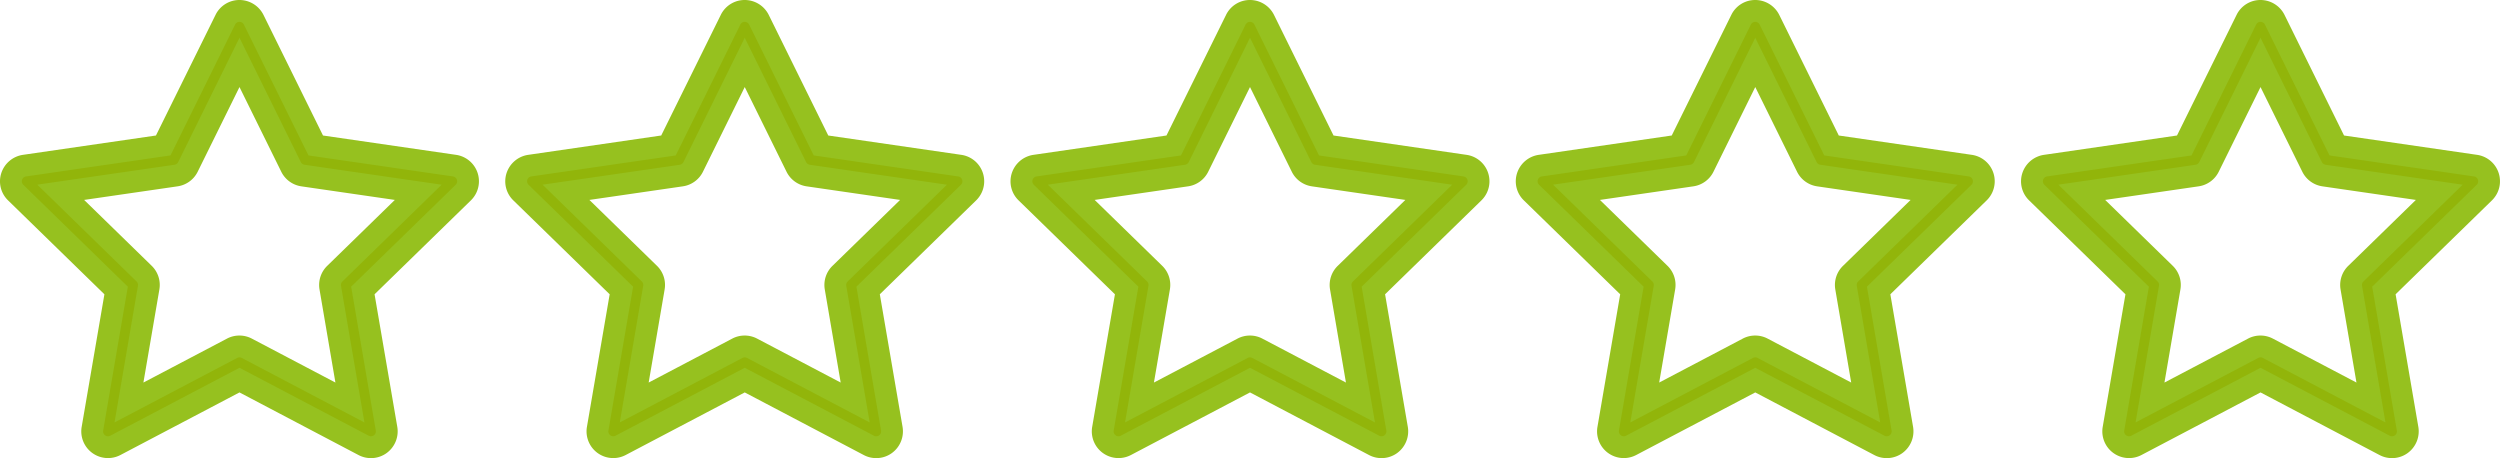 <svg xmlns="http://www.w3.org/2000/svg" width="229.263" height="42.009"><g id="Groupe_213" data-name="Groupe 213" transform="translate(1.002 -8.892)"><g id="Groupe_224" data-name="Groupe 224" transform="translate(0 9.892)"><path id="Tracé_124" data-name="Tracé 124" d="M41.848 15.176a1.448 1.448 0 0 0-1.17-.986l-12.727-1.85L22.259.808a1.449 1.449 0 0 0-2.6 0L13.968 12.34 1.241 14.19a1.449 1.449 0 0 0-.8 2.472l9.209 8.977-2.176 12.676a1.449 1.449 0 0 0 2.1 1.527l11.386-5.984 11.383 5.985a1.449 1.449 0 0 0 2.1-1.527l-2.171-12.677 9.21-8.977a1.45 1.45 0 0 0 .366-1.486M29.7 24.1a1.448 1.448 0 0 0-.417 1.282l1.806 10.533-9.459-4.973a1.449 1.449 0 0 0-1.348 0l-9.458 4.973 1.806-10.533a1.451 1.451 0 0 0-.417-1.282L4.56 16.64l10.58-1.54a1.449 1.449 0 0 0 1.091-.792l4.729-9.584 4.729 9.583a1.449 1.449 0 0 0 1.092.792l10.575 1.537z" fill="#92b50a"/><path id="Tracé_124_-_Contour" data-name="Tracé 124 - Contour" d="M20.96-1a2.465 2.465 0 0 1 2.2 1.366l5.459 11.061L40.822 13.2a2.449 2.449 0 0 1 1.358 4.177l-8.833 8.61 2.085 12.158a2.465 2.465 0 0 1-.975 2.4 2.449 2.449 0 0 1-2.579.186L20.96 34.987l-10.919 5.74a2.449 2.449 0 0 1-3.553-2.583l2.085-12.156-8.833-8.61a2.432 2.432 0 0 1-.62-2.512A2.464 2.464 0 0 1 1.1 13.2l12.2-1.774L18.764.365A2.435 2.435 0 0 1 20.96-1zm12.058 40.009a.446.446 0 0 0 .264-.086.452.452 0 0 0 .179-.439L31.2 25.29l9.586-9.344a.452.452 0 0 0 .113-.461.445.445 0 0 0-.362-.305l-13.25-1.926-5.925-12a.449.449 0 0 0-.805 0l-5.925 12L1.384 15.18a.449.449 0 0 0-.248.766l9.586 9.345-2.263 13.193a.449.449 0 0 0 .651.473l11.85-6.23 11.849 6.23a.444.444 0 0 0 .209.052zM20.96 2.464l5.626 11.4a.449.449 0 0 0 .339.245L39.5 15.938l-9.1 8.874a.448.448 0 0 0-.13.4l2.149 12.53-11.251-5.919a.456.456 0 0 0-.418 0L9.5 37.739l2.149-12.53a.45.45 0 0 0-.13-.4l-9.1-8.874L15 14.109a.448.448 0 0 0 .338-.245zm14.247 14.87l-8.57-1.245a2.448 2.448 0 0 1-1.845-1.34L20.96 6.983l-3.833 7.766a2.448 2.448 0 0 1-1.844 1.339l-8.57 1.246 6.2 6.045a2.45 2.45 0 0 1 .7 2.167l-1.464 8.536 7.665-4.03a2.449 2.449 0 0 1 2.279 0l7.665 4.03-1.458-8.535a2.447 2.447 0 0 1 .706-2.168z" fill="#96c11f"/></g><g id="Groupe_225" data-name="Groupe 225" transform="translate(46.335 9.892)"><path id="Tracé_125" data-name="Tracé 125" d="M41.848 15.176a1.448 1.448 0 0 0-1.17-.986l-12.727-1.85L22.259.808a1.449 1.449 0 0 0-2.6 0L13.968 12.34 1.241 14.19a1.449 1.449 0 0 0-.8 2.472l9.209 8.977-2.176 12.676a1.449 1.449 0 0 0 2.1 1.527l11.386-5.984 11.383 5.985a1.449 1.449 0 0 0 2.1-1.527l-2.171-12.677 9.21-8.977a1.45 1.45 0 0 0 .366-1.486M29.7 24.1a1.448 1.448 0 0 0-.417 1.282l1.806 10.533-9.459-4.973a1.449 1.449 0 0 0-1.348 0l-9.458 4.973 1.806-10.533a1.451 1.451 0 0 0-.417-1.282L4.56 16.64l10.58-1.54a1.449 1.449 0 0 0 1.091-.792l4.729-9.584 4.729 9.583a1.449 1.449 0 0 0 1.092.792l10.575 1.537z" fill="#92b50a"/><path id="Tracé_125_-_Contour" data-name="Tracé 125 - Contour" d="M20.96-1a2.465 2.465 0 0 1 2.2 1.366l5.459 11.061L40.822 13.2a2.449 2.449 0 0 1 1.358 4.177l-8.833 8.61 2.085 12.158a2.465 2.465 0 0 1-.975 2.4 2.449 2.449 0 0 1-2.579.186L20.96 34.987l-10.919 5.74a2.449 2.449 0 0 1-3.553-2.583l2.085-12.156-8.833-8.61a2.432 2.432 0 0 1-.62-2.512A2.464 2.464 0 0 1 1.1 13.2l12.2-1.774L18.764.365A2.435 2.435 0 0 1 20.96-1zm12.058 40.009a.446.446 0 0 0 .264-.086.452.452 0 0 0 .179-.439L31.2 25.29l9.586-9.344a.452.452 0 0 0 .113-.461.445.445 0 0 0-.362-.305l-13.25-1.926-5.925-12a.449.449 0 0 0-.805 0l-5.925 12L1.384 15.18a.449.449 0 0 0-.248.766l9.586 9.345-2.263 13.193a.449.449 0 0 0 .651.473l11.85-6.23 11.849 6.23a.444.444 0 0 0 .209.052zM20.96 2.464l5.626 11.4a.449.449 0 0 0 .339.245L39.5 15.938l-9.1 8.874a.448.448 0 0 0-.13.4l2.149 12.53-11.251-5.919a.456.456 0 0 0-.418 0L9.5 37.739l2.149-12.53a.45.45 0 0 0-.13-.4l-9.1-8.874L15 14.109a.448.448 0 0 0 .338-.245zm14.247 14.87l-8.57-1.245a2.448 2.448 0 0 1-1.845-1.34L20.96 6.983l-3.833 7.766a2.448 2.448 0 0 1-1.844 1.339l-8.57 1.246 6.2 6.045a2.45 2.45 0 0 1 .7 2.167l-1.464 8.536 7.665-4.03a2.449 2.449 0 0 1 2.279 0l7.665 4.03-1.458-8.535a2.447 2.447 0 0 1 .706-2.168z" fill="#96c11f"/></g><g id="Groupe_226" data-name="Groupe 226" transform="translate(92.67 9.892)"><path id="Tracé_126" data-name="Tracé 126" d="M41.848 15.176a1.448 1.448 0 0 0-1.17-.986l-12.727-1.85L22.259.808a1.449 1.449 0 0 0-2.6 0L13.968 12.34 1.241 14.19a1.449 1.449 0 0 0-.8 2.472l9.209 8.977-2.176 12.676a1.449 1.449 0 0 0 2.1 1.527l11.386-5.984 11.383 5.985a1.449 1.449 0 0 0 2.1-1.527l-2.171-12.677 9.21-8.977a1.45 1.45 0 0 0 .366-1.486M29.7 24.1a1.448 1.448 0 0 0-.417 1.282l1.806 10.533-9.459-4.973a1.449 1.449 0 0 0-1.348 0l-9.458 4.973 1.806-10.533a1.451 1.451 0 0 0-.417-1.282L4.56 16.64l10.58-1.54a1.449 1.449 0 0 0 1.091-.792l4.729-9.584 4.729 9.583a1.449 1.449 0 0 0 1.092.792l10.575 1.537z" fill="#92b50a"/><path id="Tracé_126_-_Contour" data-name="Tracé 126 - Contour" d="M20.96-1a2.465 2.465 0 0 1 2.2 1.366l5.459 11.061L40.822 13.2a2.449 2.449 0 0 1 1.358 4.177l-8.833 8.61 2.085 12.158a2.465 2.465 0 0 1-.975 2.4 2.449 2.449 0 0 1-2.579.186L20.96 34.987l-10.919 5.74a2.449 2.449 0 0 1-3.553-2.583l2.085-12.156-8.833-8.61a2.432 2.432 0 0 1-.62-2.512A2.464 2.464 0 0 1 1.1 13.2l12.2-1.774L18.764.365A2.435 2.435 0 0 1 20.96-1zm12.058 40.009a.446.446 0 0 0 .264-.086.452.452 0 0 0 .179-.439L31.2 25.29l9.586-9.344a.452.452 0 0 0 .113-.461.445.445 0 0 0-.362-.305l-13.25-1.926-5.925-12a.449.449 0 0 0-.805 0l-5.925 12L1.384 15.18a.449.449 0 0 0-.248.766l9.586 9.345-2.263 13.193a.449.449 0 0 0 .651.473l11.85-6.23 11.849 6.23a.444.444 0 0 0 .209.052zM20.96 2.464l5.626 11.4a.449.449 0 0 0 .339.245L39.5 15.938l-9.1 8.874a.448.448 0 0 0-.13.4l2.149 12.53-11.251-5.919a.456.456 0 0 0-.418 0L9.5 37.739l2.149-12.53a.45.45 0 0 0-.13-.4l-9.1-8.874L15 14.109a.448.448 0 0 0 .338-.245zm14.247 14.87l-8.57-1.245a2.448 2.448 0 0 1-1.845-1.34L20.96 6.983l-3.833 7.766a2.448 2.448 0 0 1-1.844 1.339l-8.57 1.246 6.2 6.045a2.45 2.45 0 0 1 .7 2.167l-1.464 8.536 7.665-4.03a2.449 2.449 0 0 1 2.279 0l7.665 4.03-1.458-8.535a2.447 2.447 0 0 1 .706-2.168z" fill="#96c11f"/></g><g id="Groupe_227" data-name="Groupe 227" transform="translate(139.005 9.892)"><path id="Tracé_127" data-name="Tracé 127" d="M41.848 15.176a1.448 1.448 0 0 0-1.17-.986l-12.727-1.85L22.259.808a1.449 1.449 0 0 0-2.6 0L13.968 12.34 1.241 14.19a1.449 1.449 0 0 0-.8 2.472l9.209 8.977-2.176 12.676a1.449 1.449 0 0 0 2.1 1.527l11.386-5.984 11.383 5.985a1.449 1.449 0 0 0 2.1-1.527l-2.171-12.677 9.21-8.977a1.45 1.45 0 0 0 .366-1.486M29.7 24.1a1.448 1.448 0 0 0-.417 1.282l1.806 10.533-9.459-4.973a1.449 1.449 0 0 0-1.348 0l-9.458 4.973 1.806-10.533a1.451 1.451 0 0 0-.417-1.282L4.56 16.64l10.58-1.54a1.449 1.449 0 0 0 1.091-.792l4.729-9.584 4.729 9.583a1.449 1.449 0 0 0 1.092.792l10.575 1.537z" fill="#92b50a"/><path id="Tracé_127_-_Contour" data-name="Tracé 127 - Contour" d="M20.96-1a2.465 2.465 0 0 1 2.2 1.366l5.459 11.061L40.822 13.2a2.449 2.449 0 0 1 1.358 4.177l-8.833 8.61 2.085 12.158a2.465 2.465 0 0 1-.975 2.4 2.449 2.449 0 0 1-2.579.186L20.96 34.987l-10.919 5.74a2.449 2.449 0 0 1-3.553-2.583l2.085-12.156-8.833-8.61a2.432 2.432 0 0 1-.62-2.512A2.464 2.464 0 0 1 1.1 13.2l12.2-1.774L18.764.365A2.435 2.435 0 0 1 20.96-1zm12.058 40.009a.446.446 0 0 0 .264-.086.452.452 0 0 0 .179-.439L31.2 25.29l9.586-9.344a.452.452 0 0 0 .113-.461.445.445 0 0 0-.362-.305l-13.25-1.926-5.925-12a.449.449 0 0 0-.805 0l-5.925 12L1.384 15.18a.449.449 0 0 0-.248.766l9.586 9.345-2.263 13.193a.449.449 0 0 0 .651.473l11.85-6.23 11.849 6.23a.444.444 0 0 0 .209.052zM20.96 2.464l5.626 11.4a.449.449 0 0 0 .339.245L39.5 15.938l-9.1 8.874a.448.448 0 0 0-.13.4l2.149 12.53-11.251-5.919a.456.456 0 0 0-.418 0L9.5 37.739l2.149-12.53a.45.45 0 0 0-.13-.4l-9.1-8.874L15 14.109a.448.448 0 0 0 .338-.245zm14.247 14.87l-8.57-1.245a2.448 2.448 0 0 1-1.845-1.34L20.96 6.983l-3.833 7.766a2.448 2.448 0 0 1-1.844 1.339l-8.57 1.246 6.2 6.045a2.45 2.45 0 0 1 .7 2.167l-1.464 8.536 7.665-4.03a2.449 2.449 0 0 1 2.279 0l7.665 4.03-1.458-8.535a2.447 2.447 0 0 1 .706-2.168z" fill="#96c11f"/></g><g id="Groupe_228" data-name="Groupe 228" transform="translate(185.34 9.892)"><path id="Tracé_128" data-name="Tracé 128" d="M41.848 15.176a1.448 1.448 0 0 0-1.17-.986l-12.727-1.85L22.259.808a1.449 1.449 0 0 0-2.6 0L13.968 12.34 1.241 14.19a1.449 1.449 0 0 0-.8 2.472l9.209 8.977-2.176 12.676a1.449 1.449 0 0 0 2.1 1.527l11.386-5.984 11.383 5.985a1.449 1.449 0 0 0 2.1-1.527l-2.171-12.677 9.21-8.977a1.45 1.45 0 0 0 .366-1.486M29.7 24.1a1.448 1.448 0 0 0-.417 1.282l1.806 10.533-9.459-4.973a1.449 1.449 0 0 0-1.348 0l-9.458 4.973 1.806-10.533a1.451 1.451 0 0 0-.417-1.282L4.56 16.64l10.58-1.54a1.449 1.449 0 0 0 1.091-.792l4.729-9.584 4.729 9.583a1.449 1.449 0 0 0 1.092.792l10.575 1.537z" fill="#92b50a"/><path id="Tracé_128_-_Contour" data-name="Tracé 128 - Contour" d="M20.96-1a2.465 2.465 0 0 1 2.2 1.366l5.459 11.061L40.822 13.2a2.449 2.449 0 0 1 1.358 4.177l-8.833 8.61 2.085 12.158a2.465 2.465 0 0 1-.975 2.4 2.449 2.449 0 0 1-2.579.186L20.96 34.987l-10.919 5.74a2.449 2.449 0 0 1-3.553-2.583l2.085-12.156-8.833-8.61a2.432 2.432 0 0 1-.62-2.512A2.464 2.464 0 0 1 1.1 13.2l12.2-1.774L18.764.365A2.435 2.435 0 0 1 20.96-1zm12.058 40.009a.446.446 0 0 0 .264-.086.452.452 0 0 0 .179-.439L31.2 25.29l9.586-9.344a.452.452 0 0 0 .113-.461.445.445 0 0 0-.362-.305l-13.25-1.926-5.925-12a.449.449 0 0 0-.805 0l-5.925 12L1.384 15.18a.449.449 0 0 0-.248.766l9.586 9.345-2.263 13.193a.449.449 0 0 0 .651.473l11.85-6.23 11.849 6.23a.444.444 0 0 0 .209.052zM20.96 2.464l5.626 11.4a.449.449 0 0 0 .339.245L39.5 15.938l-9.1 8.874a.448.448 0 0 0-.13.4l2.149 12.53-11.251-5.919a.456.456 0 0 0-.418 0L9.5 37.739l2.149-12.53a.45.45 0 0 0-.13-.4l-9.1-8.874L15 14.109a.448.448 0 0 0 .338-.245zm14.247 14.87l-8.57-1.245a2.448 2.448 0 0 1-1.845-1.34L20.96 6.983l-3.833 7.766a2.448 2.448 0 0 1-1.844 1.339l-8.57 1.246 6.2 6.045a2.45 2.45 0 0 1 .7 2.167l-1.464 8.536 7.665-4.03a2.449 2.449 0 0 1 2.279 0l7.665 4.03-1.458-8.535a2.447 2.447 0 0 1 .706-2.168z" fill="#96c11f"/></g></g></svg>